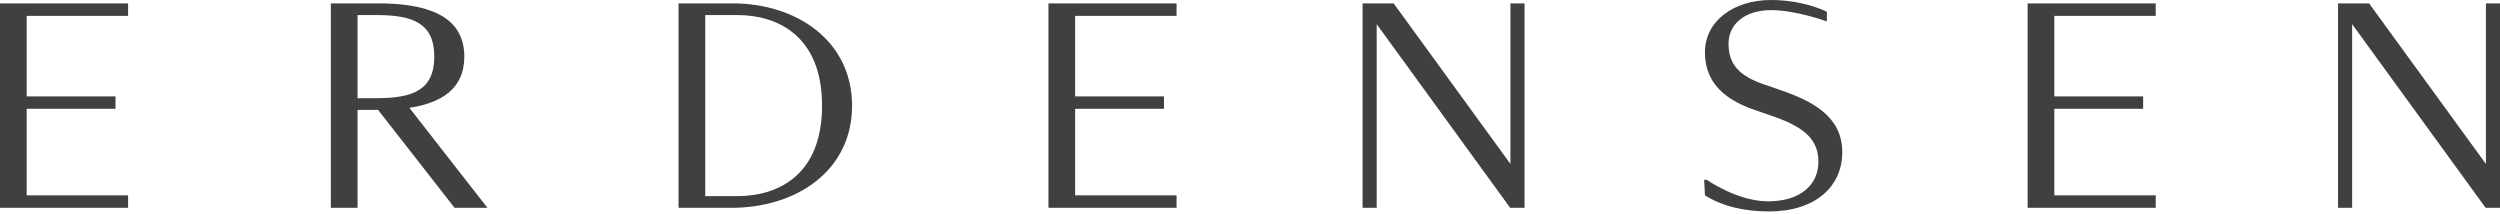 <svg xmlns:xlink="http://www.w3.org/1999/xlink" xmlns="http://www.w3.org/2000/svg" version="1.1" viewBox="0 0 199 17" height="17px" width="199px">
    
    <title>4D3AB341-BE36-4655-B77E-7E8012F302D6</title>
    <desc>Created with sketchtool.</desc>
    <defs></defs>
    <g fill-rule="evenodd" fill="none" stroke-width="1" stroke="none" id="1440">
        <g fill="#404040" transform="translate(-621, -40)" id="Shop-family-expand">
            <g id="top-bar/1440/navi-normal">
                <g id="top-bar/1440/normal">
                    <path id="logo" d="M818.877,40.269 L820,40.269 L820,56.542 L818.857,56.542 L808.23,41.923 L808.23,56.542 L807.107,56.542 L807.107,40.269 L809.58,40.269 L818.877,53.047 L818.877,40.269 Z M782.399,56.542 L782.399,40.269 L792.596,40.269 L792.596,41.261 L784.524,41.261 L784.524,47.671 L791.594,47.671 L791.594,48.663 L784.524,48.663 L784.524,55.549 L792.596,55.549 L792.596,56.542 L782.399,56.542 Z M761.188,46.637 L762.741,47.175 C765.255,48.043 767.646,49.263 767.646,52.116 C767.646,54.868 765.478,56.831 761.822,56.831 C759.778,56.831 758.063,56.397 756.714,55.549 L756.651,54.31 L756.856,54.31 C756.856,54.31 759.288,56.025 761.739,56.025 C764.396,56.025 765.745,54.64 765.745,52.883 C765.745,51.207 764.764,50.173 762.209,49.284 L760.657,48.746 C757.816,47.774 756.714,46.203 756.714,44.156 C756.714,41.675 759.002,40 761.964,40 C763.701,40 765.255,40.392 766.419,40.93 L766.419,41.706 C766.419,41.706 763.967,40.806 761.986,40.806 C759.88,40.806 758.593,41.923 758.593,43.474 C758.593,44.838 759.145,45.894 761.188,46.637 Z M741.23,53.047 L741.23,40.269 L742.354,40.269 L742.354,56.542 L741.21,56.542 L730.585,41.923 L730.585,56.542 L729.461,56.542 L729.461,40.269 L731.933,40.269 L741.23,53.047 Z M704.457,56.542 L704.457,40.269 L714.654,40.269 L714.654,41.261 L706.582,41.261 L706.582,47.671 L713.652,47.671 L713.652,48.663 L706.582,48.663 L706.582,55.549 L714.654,55.549 L714.654,56.542 L704.457,56.542 Z M675.012,40.269 L679.324,40.269 C684.432,40.269 688.825,43.267 688.825,48.416 C688.825,53.565 684.432,56.542 679.221,56.542 L675.012,56.542 L675.012,40.269 Z M677.137,55.611 L679.712,55.611 C682.817,55.611 686.435,54.04 686.435,48.416 C686.435,42.791 682.817,41.199 679.712,41.199 L677.137,41.199 L677.137,55.611 Z M651.095,40.269 C654.63,40.269 657.96,41.054 657.96,44.507 C657.96,47.134 656.04,48.209 653.587,48.581 L659.799,56.542 L657.184,56.542 L651.095,48.746 L649.46,48.746 L649.46,56.542 L647.334,56.542 L647.334,40.269 L651.095,40.269 Z M649.46,47.816 L650.952,47.816 C653.792,47.816 655.57,47.217 655.57,44.507 C655.57,41.799 653.792,41.199 650.952,41.199 L649.46,41.199 L649.46,47.816 Z M621,56.542 L621,40.269 L631.197,40.269 L631.197,41.261 L623.125,41.261 L623.125,47.671 L630.195,47.671 L630.195,48.663 L623.125,48.663 L623.125,55.549 L631.197,55.549 L631.197,56.542 L621,56.542 Z"></path>
                </g>
            </g>
        </g>
    </g>
</svg>